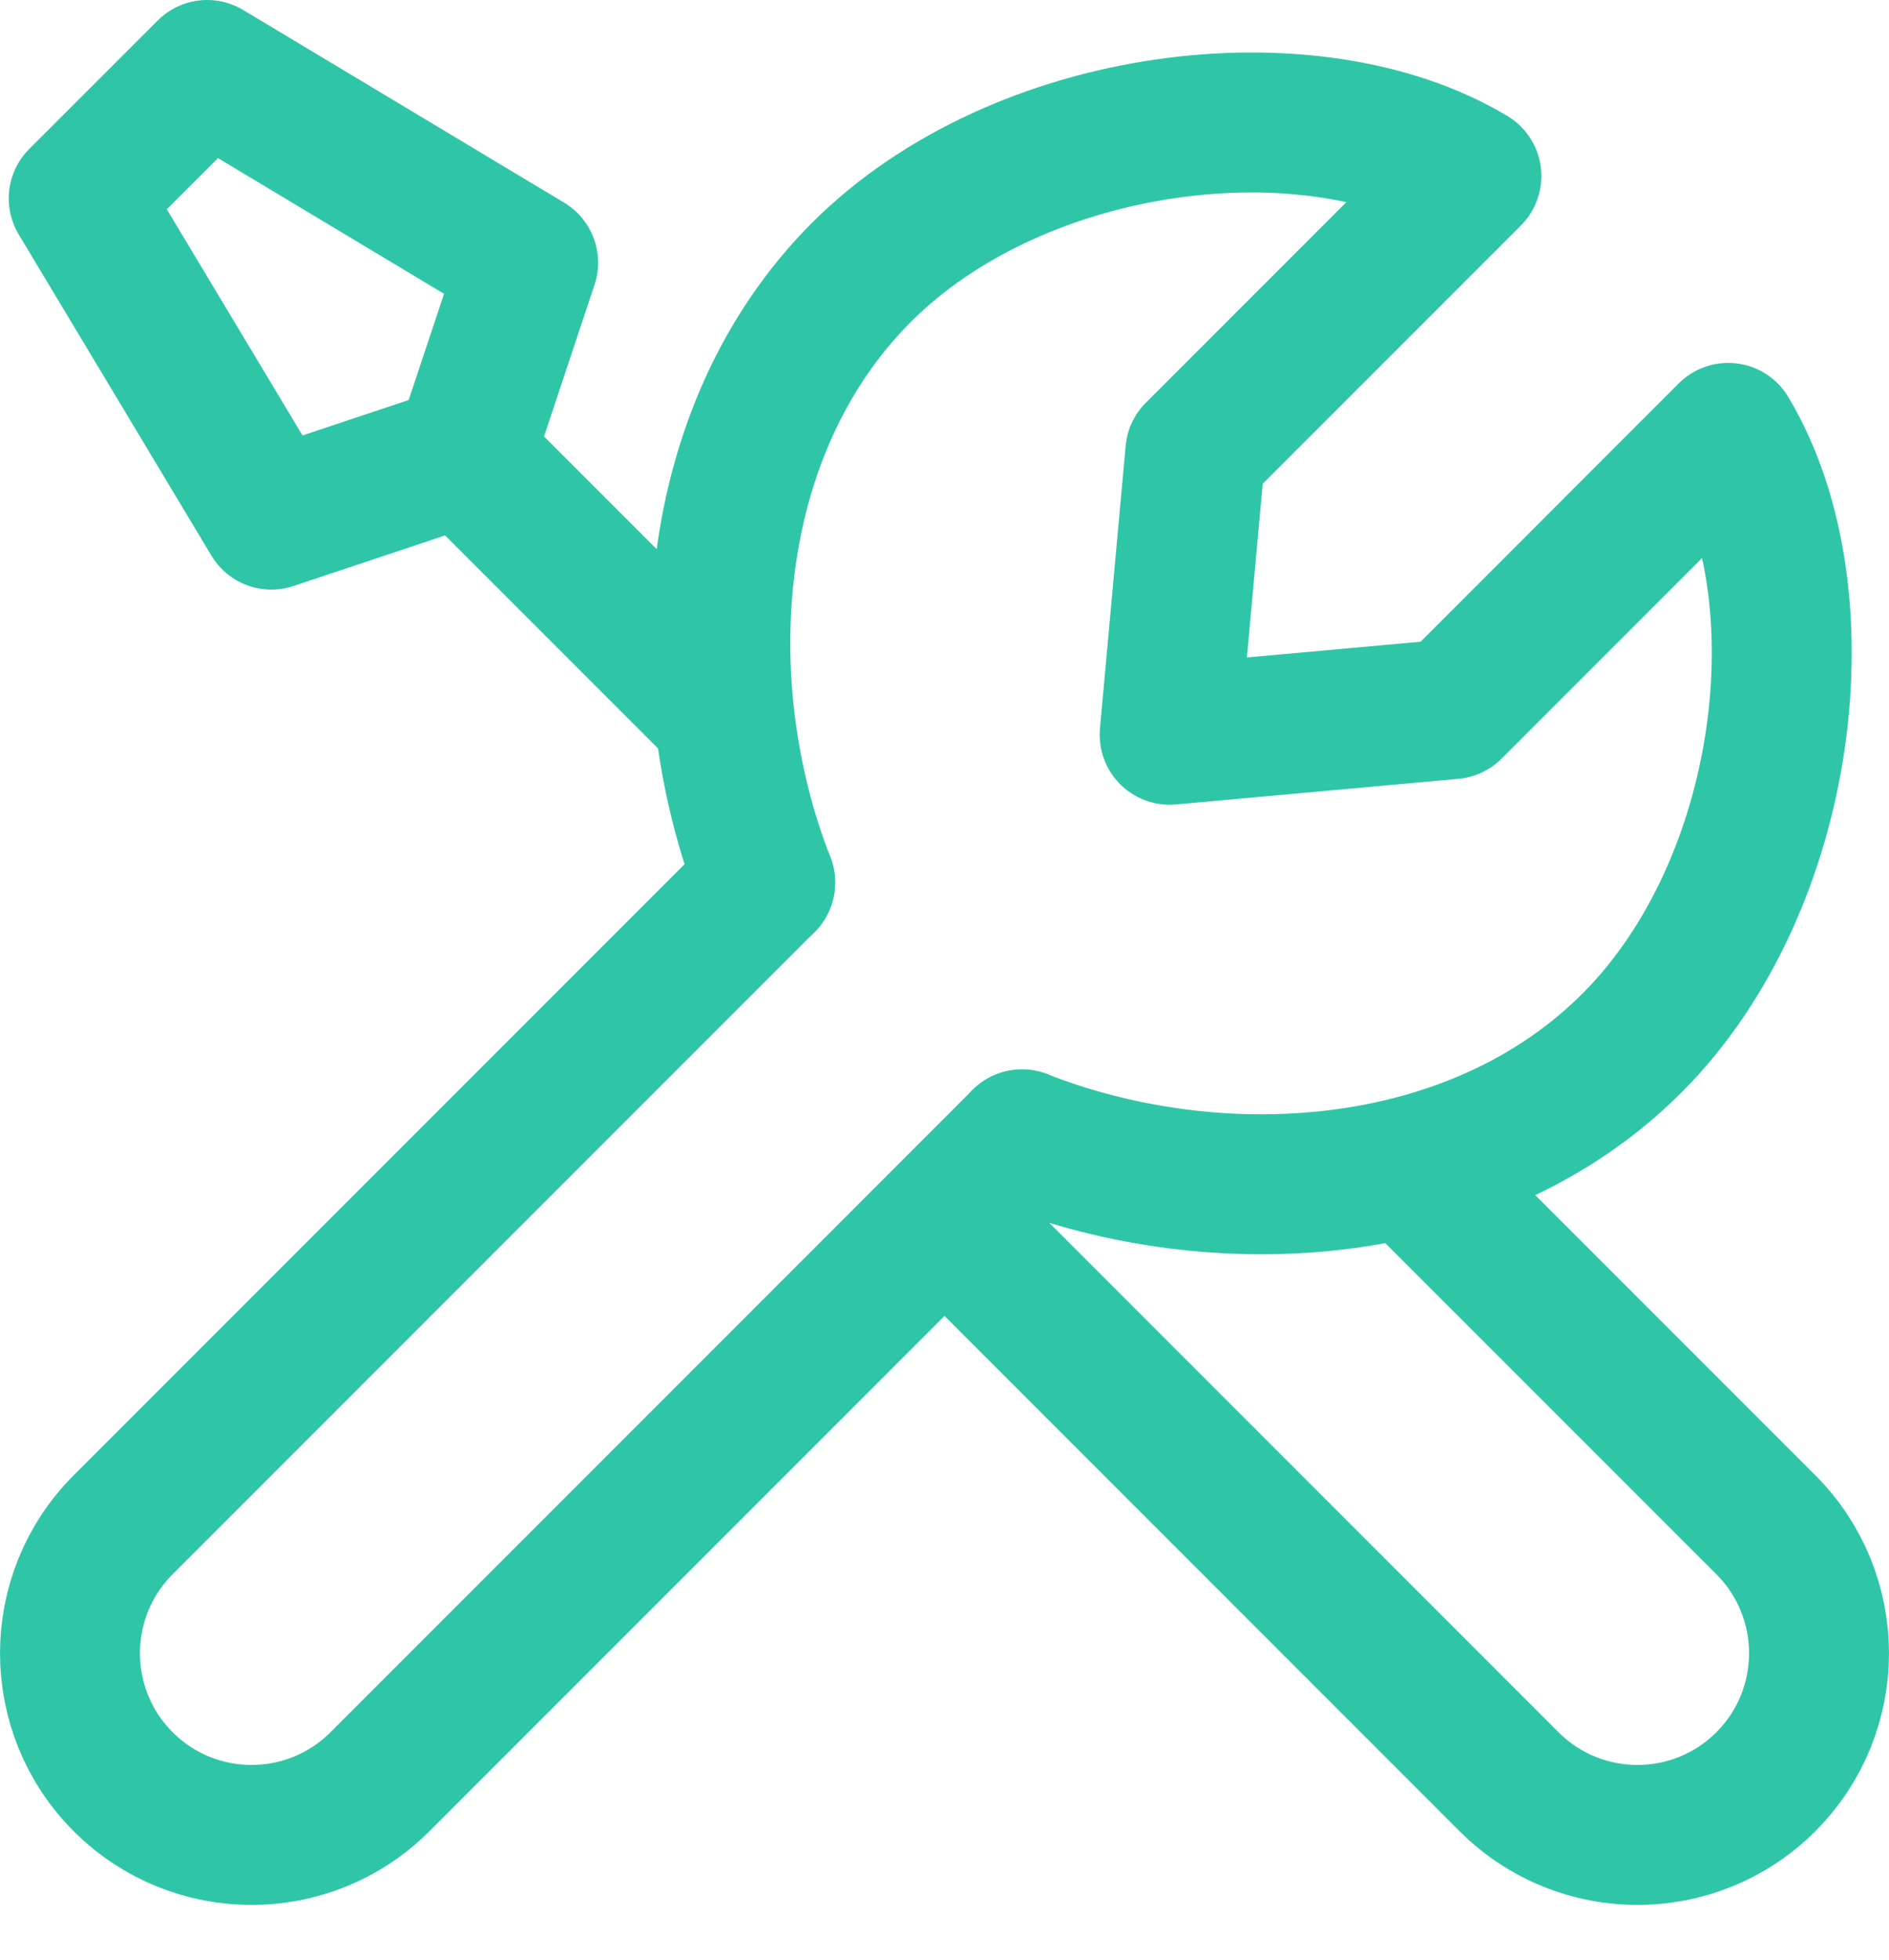 <svg width="27" height="28" viewBox="0 0 27 28" fill="none" xmlns="http://www.w3.org/2000/svg">
<path d="M10.937 12.609L1.76 21.786C0.747 22.8 0.747 24.443 1.76 25.457C2.774 26.471 4.417 26.471 5.431 25.457L14.608 16.28" stroke="#2FC6A8" stroke-width="2" stroke-linecap="round" stroke-linejoin="round"/>
<path d="M20.206 16.753L25.24 21.786C26.253 22.8 26.253 24.443 25.24 25.457C24.226 26.471 22.583 26.471 21.569 25.457L13.512 17.4" stroke="#2FC6A8" stroke-width="2" stroke-linecap="round" stroke-linejoin="round"/>
<path d="M6.632 6.506L3.879 7.424L1.125 2.835L2.961 1L7.549 3.753L6.632 6.506ZM6.632 6.506L10.305 10.179" stroke="#2FC6A8" stroke-width="2" stroke-linecap="round" stroke-linejoin="round"/>
<path d="M10.937 12.609C9.842 9.815 10.056 6.149 12.313 3.891C14.571 1.634 18.737 1.138 21.031 2.515L17.085 6.461L16.718 10.498L20.756 10.132L24.702 6.185C26.079 8.48 25.583 12.646 23.326 14.903C21.068 17.161 17.402 17.375 14.608 16.28" stroke="#2FC6A8" stroke-width="2" stroke-linecap="round" stroke-linejoin="round"/>
</svg>
